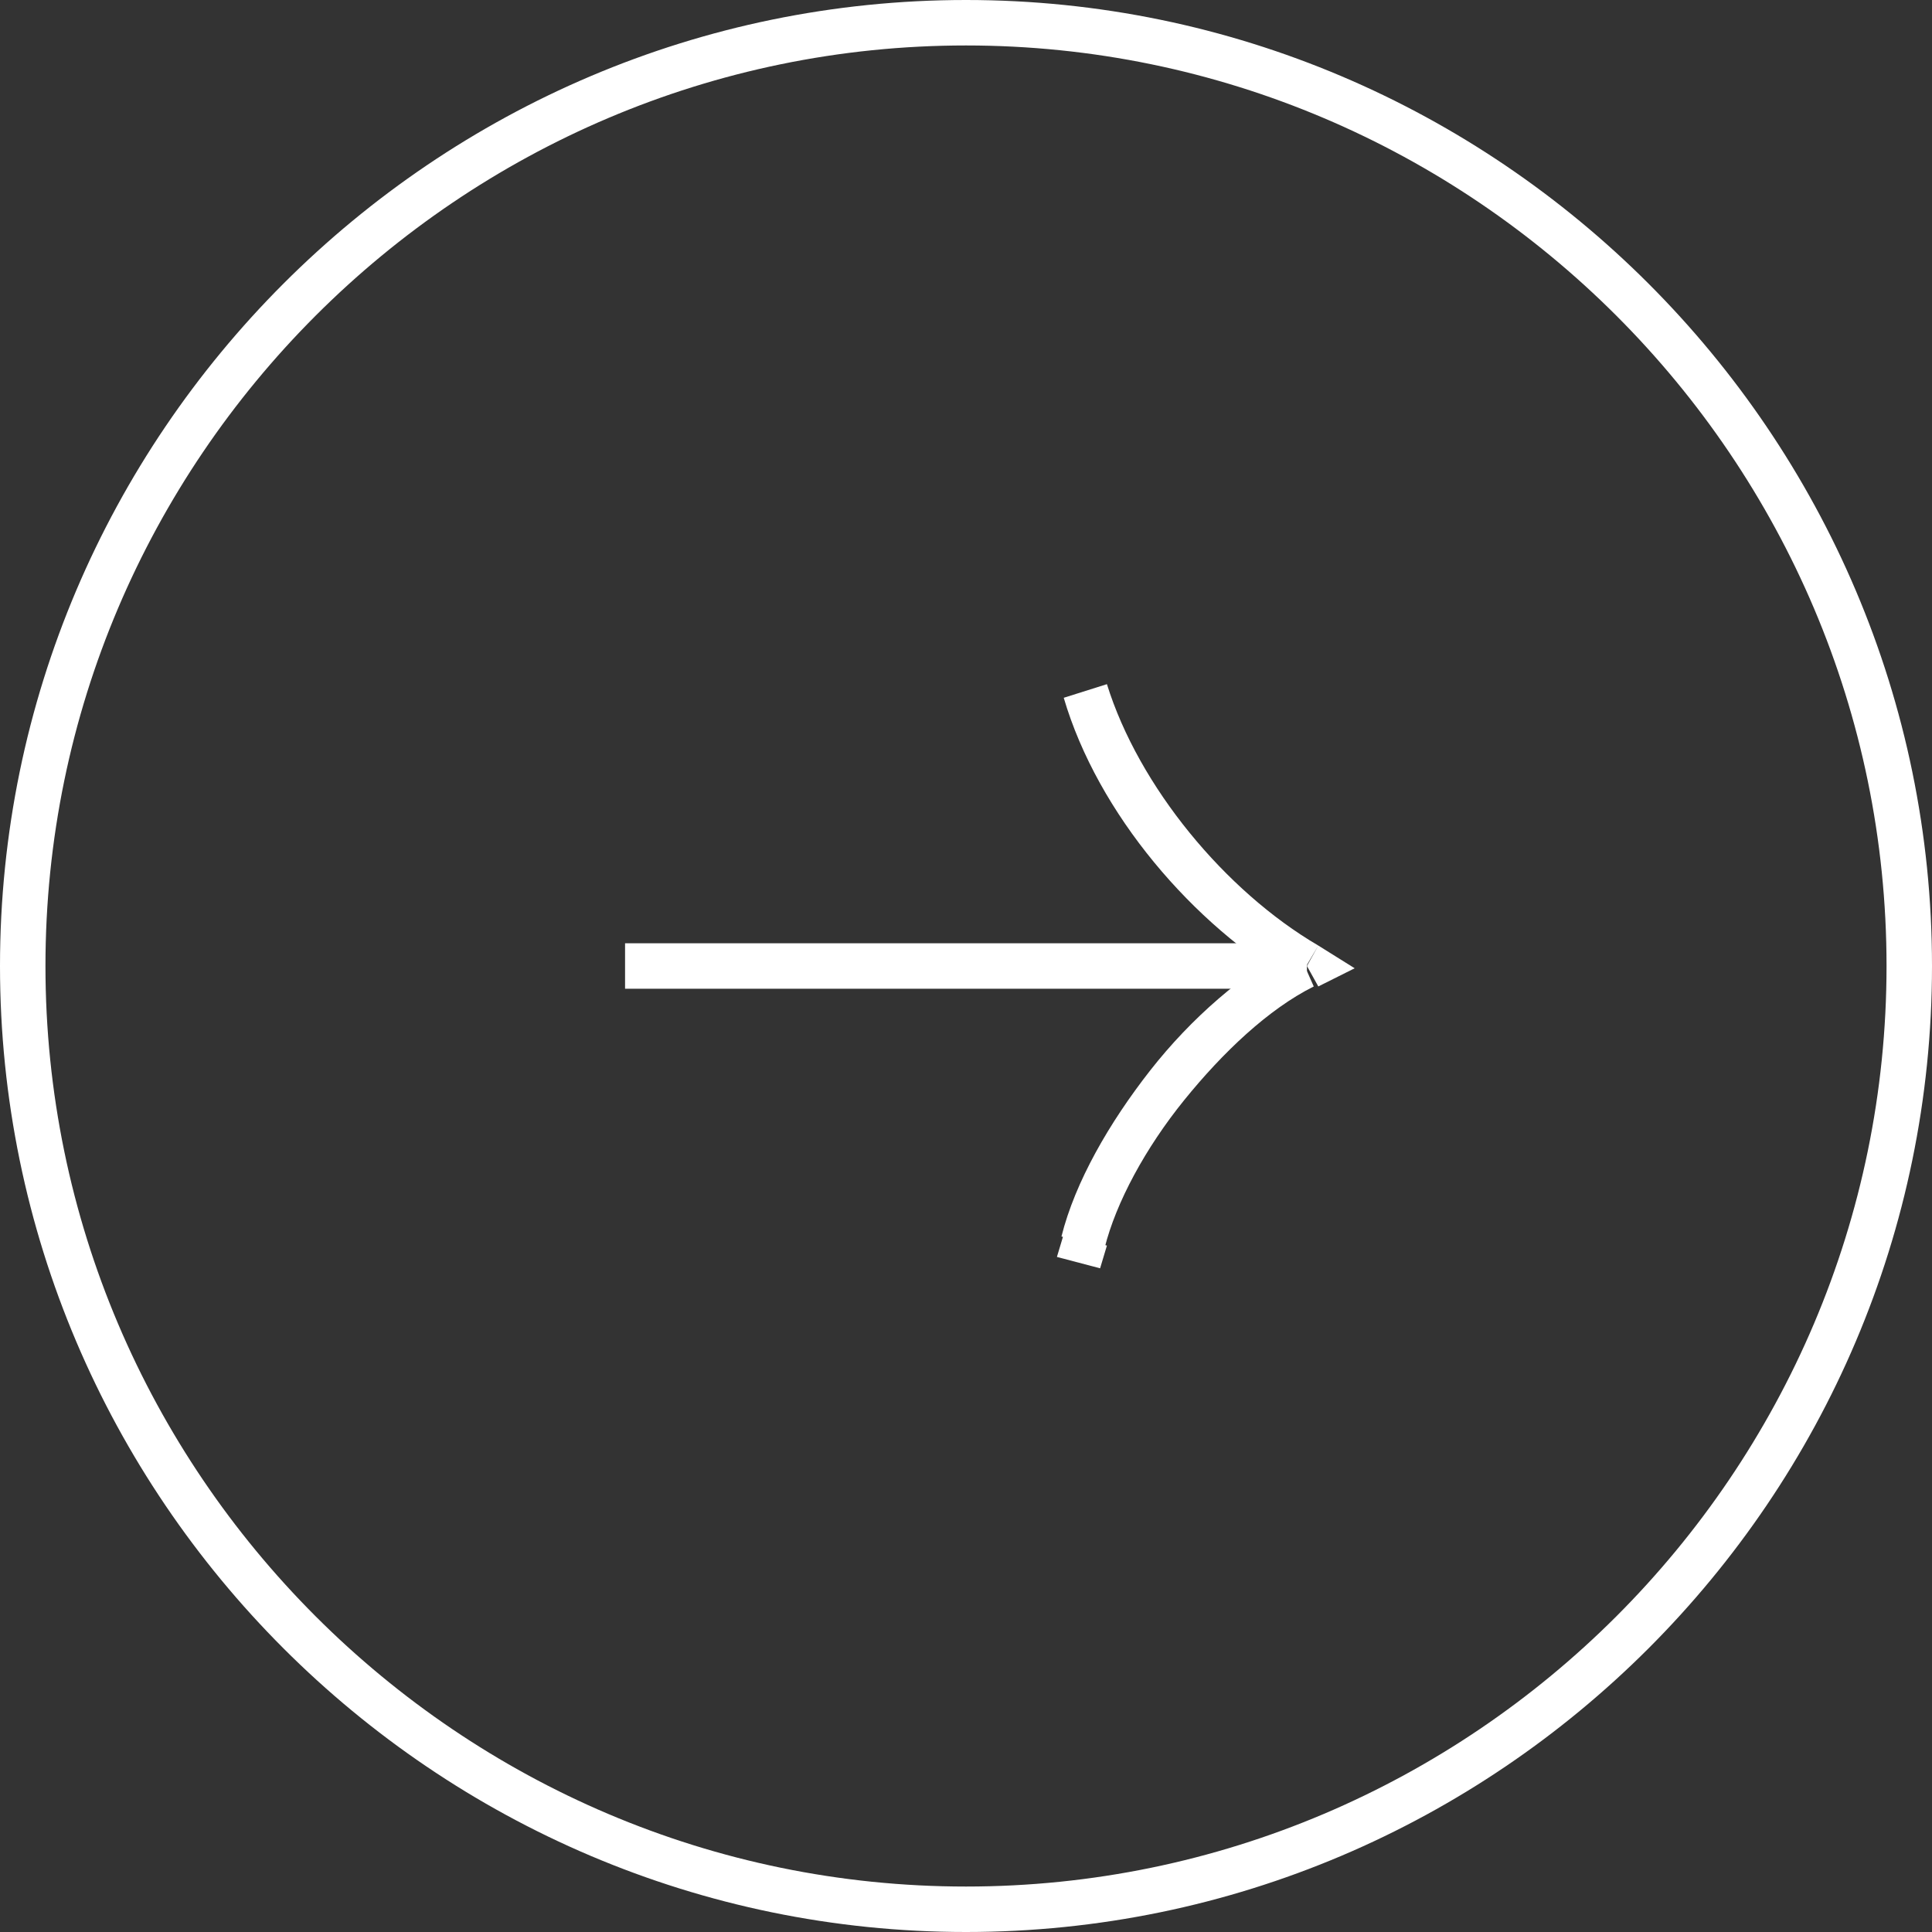 <?xml version="1.0" encoding="utf-8"?>
<!-- Generator: Adobe Illustrator 28.6.0, SVG Export Plug-In . SVG Version: 9.03 Build 54939)  -->
<svg version="1.1" id="Layer_1" xmlns="http://www.w3.org/2000/svg" xmlns:xlink="http://www.w3.org/1999/xlink" x="0px" y="0px"
	 viewBox="0 0 85 85" style="enable-background:new 0 0 85 85;" xml:space="preserve">
<rect x="0" y="0" width="85" height="85" fill="#333333" stroke="none"/>
<style type="text/css">
	.Drop_x0020_Shadow{fill:none;}
	.Round_x0020_Corners_x0020_2_x0020_pt{fill:#FFFFFF;stroke:#000000;stroke-miterlimit:10;}
	.Live_x0020_Reflect_x0020_X{fill:none;}
	.Bevel_x0020_Soft{fill:url(#SVGID_1_);}
	.Dusk{fill:#FFFFFF;}
	.Foliage_GS{fill:#FFDD00;}
	.Pompadour_GS{fill-rule:evenodd;clip-rule:evenodd;fill:#44ADE2;}
	.st0{fill:#FFFFFF;}
</style>
<linearGradient id="SVGID_1_" gradientUnits="userSpaceOnUse" x1="-2736.258" y1="-48.571" x2="-2735.551" y2="-47.864">
	<stop  offset="0" style="stop-color:#DEDFE3"/>
	<stop  offset="0.174" style="stop-color:#D8D9DD"/>
	<stop  offset="0.352" style="stop-color:#C9CACD"/>
	<stop  offset="0.532" style="stop-color:#B4B5B8"/>
	<stop  offset="0.714" style="stop-color:#989A9C"/>
	<stop  offset="0.895" style="stop-color:#797C7E"/>
	<stop  offset="1" style="stop-color:#656B6C"/>
</linearGradient>
<g>
	<path class="st0" d="M42.5,85C19.1,85,0,65.9,0,42.5S19.1,0,42.5,0S85,19.1,85,42.5S65.9,85,42.5,85z M42.5,2C20.2,2,2,20.2,2,42.5
		S20.2,83,42.5,83S83,64.8,83,42.5S64.8,2,42.5,2z"/>
</g>
<g>
	<path class="st0" d="M57.5,42.5l0.5,0.9l1.6-0.8L58,41.6L57.5,42.5z M46.8,54.3l-0.3,1l1.9,0.5l0.3-1L46.8,54.3z M46.8,30.7
		c1.5,5.1,5.7,10,10.2,12.6l1-1.7c-4.1-2.4-7.9-7-9.3-11.5L46.8,30.7z M57,41.6c-2.3,1.2-4.6,3.2-6.4,5.5c-1.8,2.3-3.3,4.9-3.9,7.3
		l1.9,0.5c0.5-2,1.8-4.4,3.5-6.5c1.7-2.1,3.7-4,5.7-5L57,41.6z"/>
</g>
<g>
	<rect x="27.5" y="41.5" class="st0" width="30" height="2"/>
</g>
</svg>
